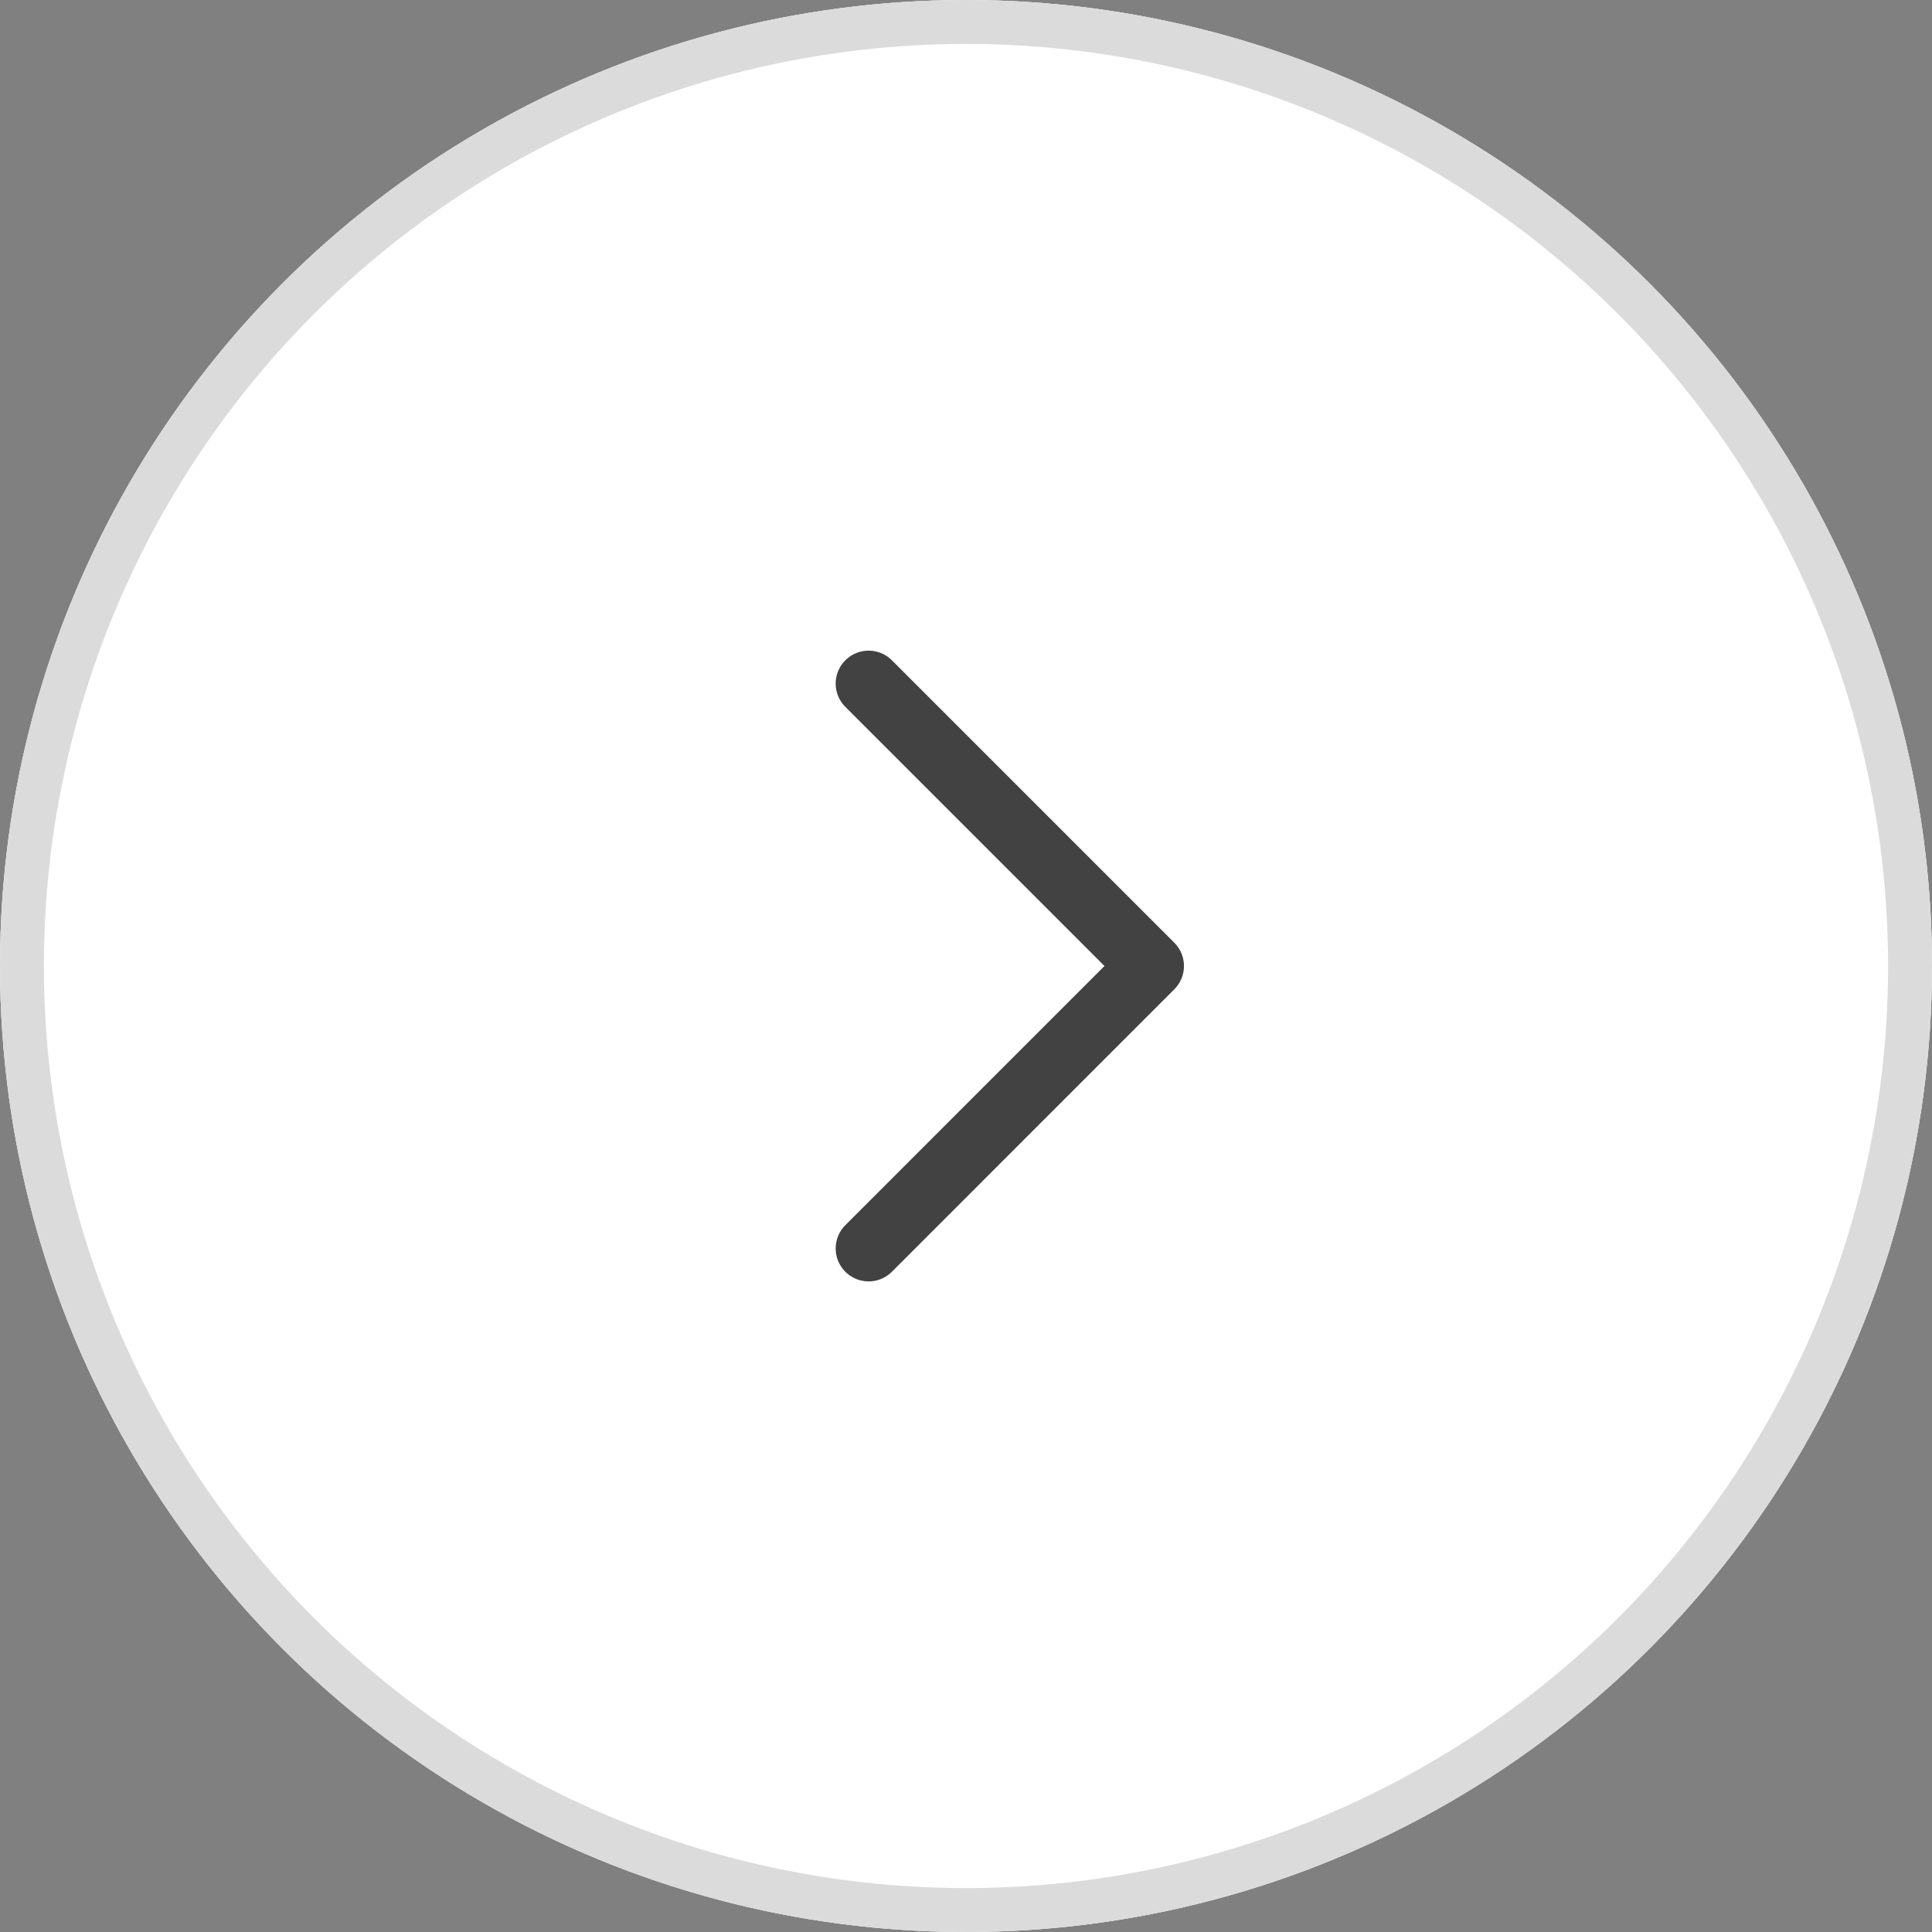 <svg id="btn_after_44" xmlns="http://www.w3.org/2000/svg" width="44" height="44" viewBox="0 0 44 44">
  <rect x="0" y="0" width="44" height="44" fill="#808080" stroke="none"/>
  <g id="btn_after_44_n" transform="translate(1295 765) rotate(180)">
    <g id="circle_line" transform="translate(1251 721)" fill="#fff" stroke="#dbdbdb" stroke-width="1">
      <circle cx="22" cy="22" r="22" stroke="none"/>
      <circle cx="22" cy="22" r="21.5" fill="none"/>
    </g>
    <path id="arrow" d="M-7510.509,11292.779l-6.432,6.433,6.432,6.432" transform="translate(8785.727 -10556.212)" fill="none" stroke="#424242" stroke-linecap="round" stroke-linejoin="round" stroke-width="1.5"/>
  </g>
  <g id="btn_after_44_d" transform="translate(1295 765) rotate(180)" opacity="0.3">
    <g id="circle_line-2" data-name="circle_line" transform="translate(1251 721)" fill="#fff" stroke="#dbdbdb" stroke-width="1">
      <circle cx="22" cy="22" r="22" stroke="none"/>
      <circle cx="22" cy="22" r="21.5" fill="none"/>
    </g>
    <path id="arrow-2" data-name="arrow" d="M-7510.509,11292.779l-6.432,6.433,6.432,6.432" transform="translate(8785.727 -10556.212)" fill="none" stroke="#424242" stroke-linecap="round" stroke-linejoin="round" stroke-width="1.5"/>
  </g>
</svg>
